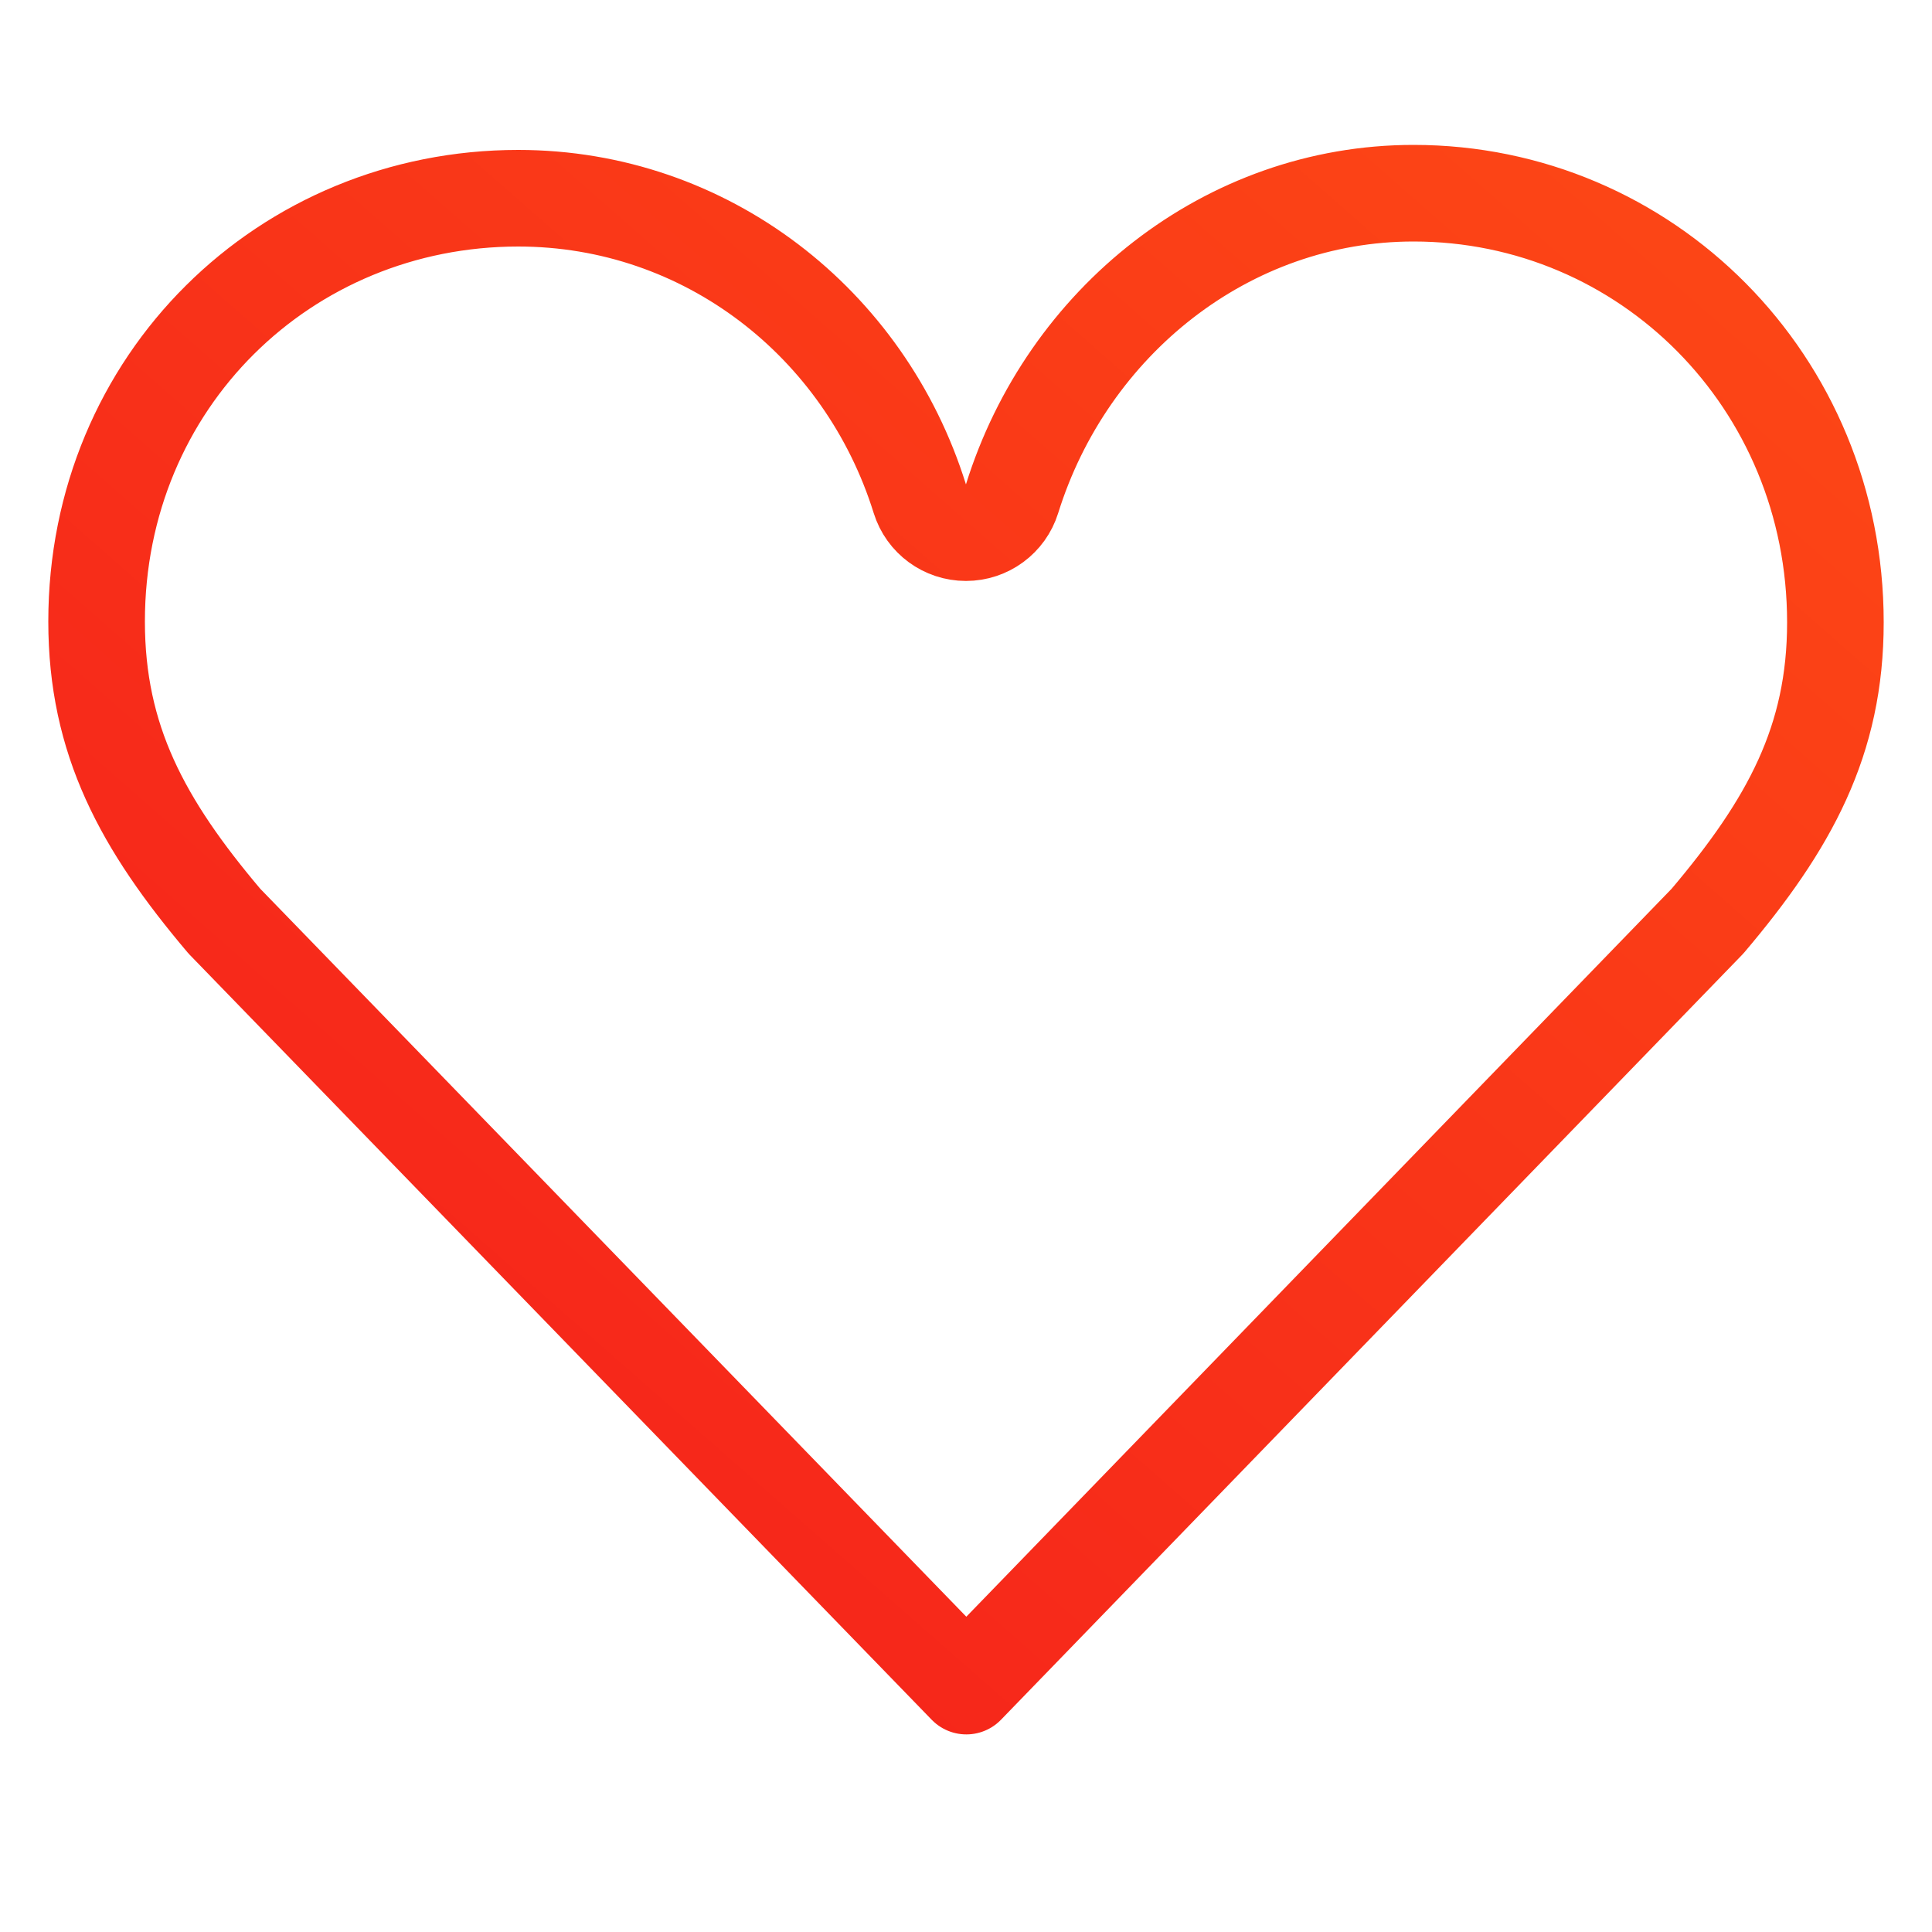 <svg width="40" height="40" viewBox="0 0 40 40" fill="none" xmlns="http://www.w3.org/2000/svg">
<path d="M29.266 4C34.077 4 38 7.896 38 12.885C38 15.332 37.054 17.061 35.352 19.071L20.007 34.909L4.646 19.072C2.946 17.064 2 15.318 2 12.867C2 7.892 5.903 4.104 10.731 4.104C14.609 4.105 17.909 6.683 19.044 10.326C19.174 10.744 19.561 11.028 19.999 11.028C20.437 11.028 20.824 10.743 20.954 10.325C22.094 6.665 25.404 4 29.266 4Z" stroke="url(#paint0_linear_43_1011)" stroke-width="2" stroke-linejoin="round"/>
<defs>
<linearGradient id="paint0_linear_43_1011" x1="20" y1="-13.673" x2="-13.064" y2="24.005" gradientUnits="userSpaceOnUse">
<stop stop-color="#FD4915"/>
<stop offset="1" stop-color="#F41C1C"/>
</linearGradient>
</defs>
</svg>
